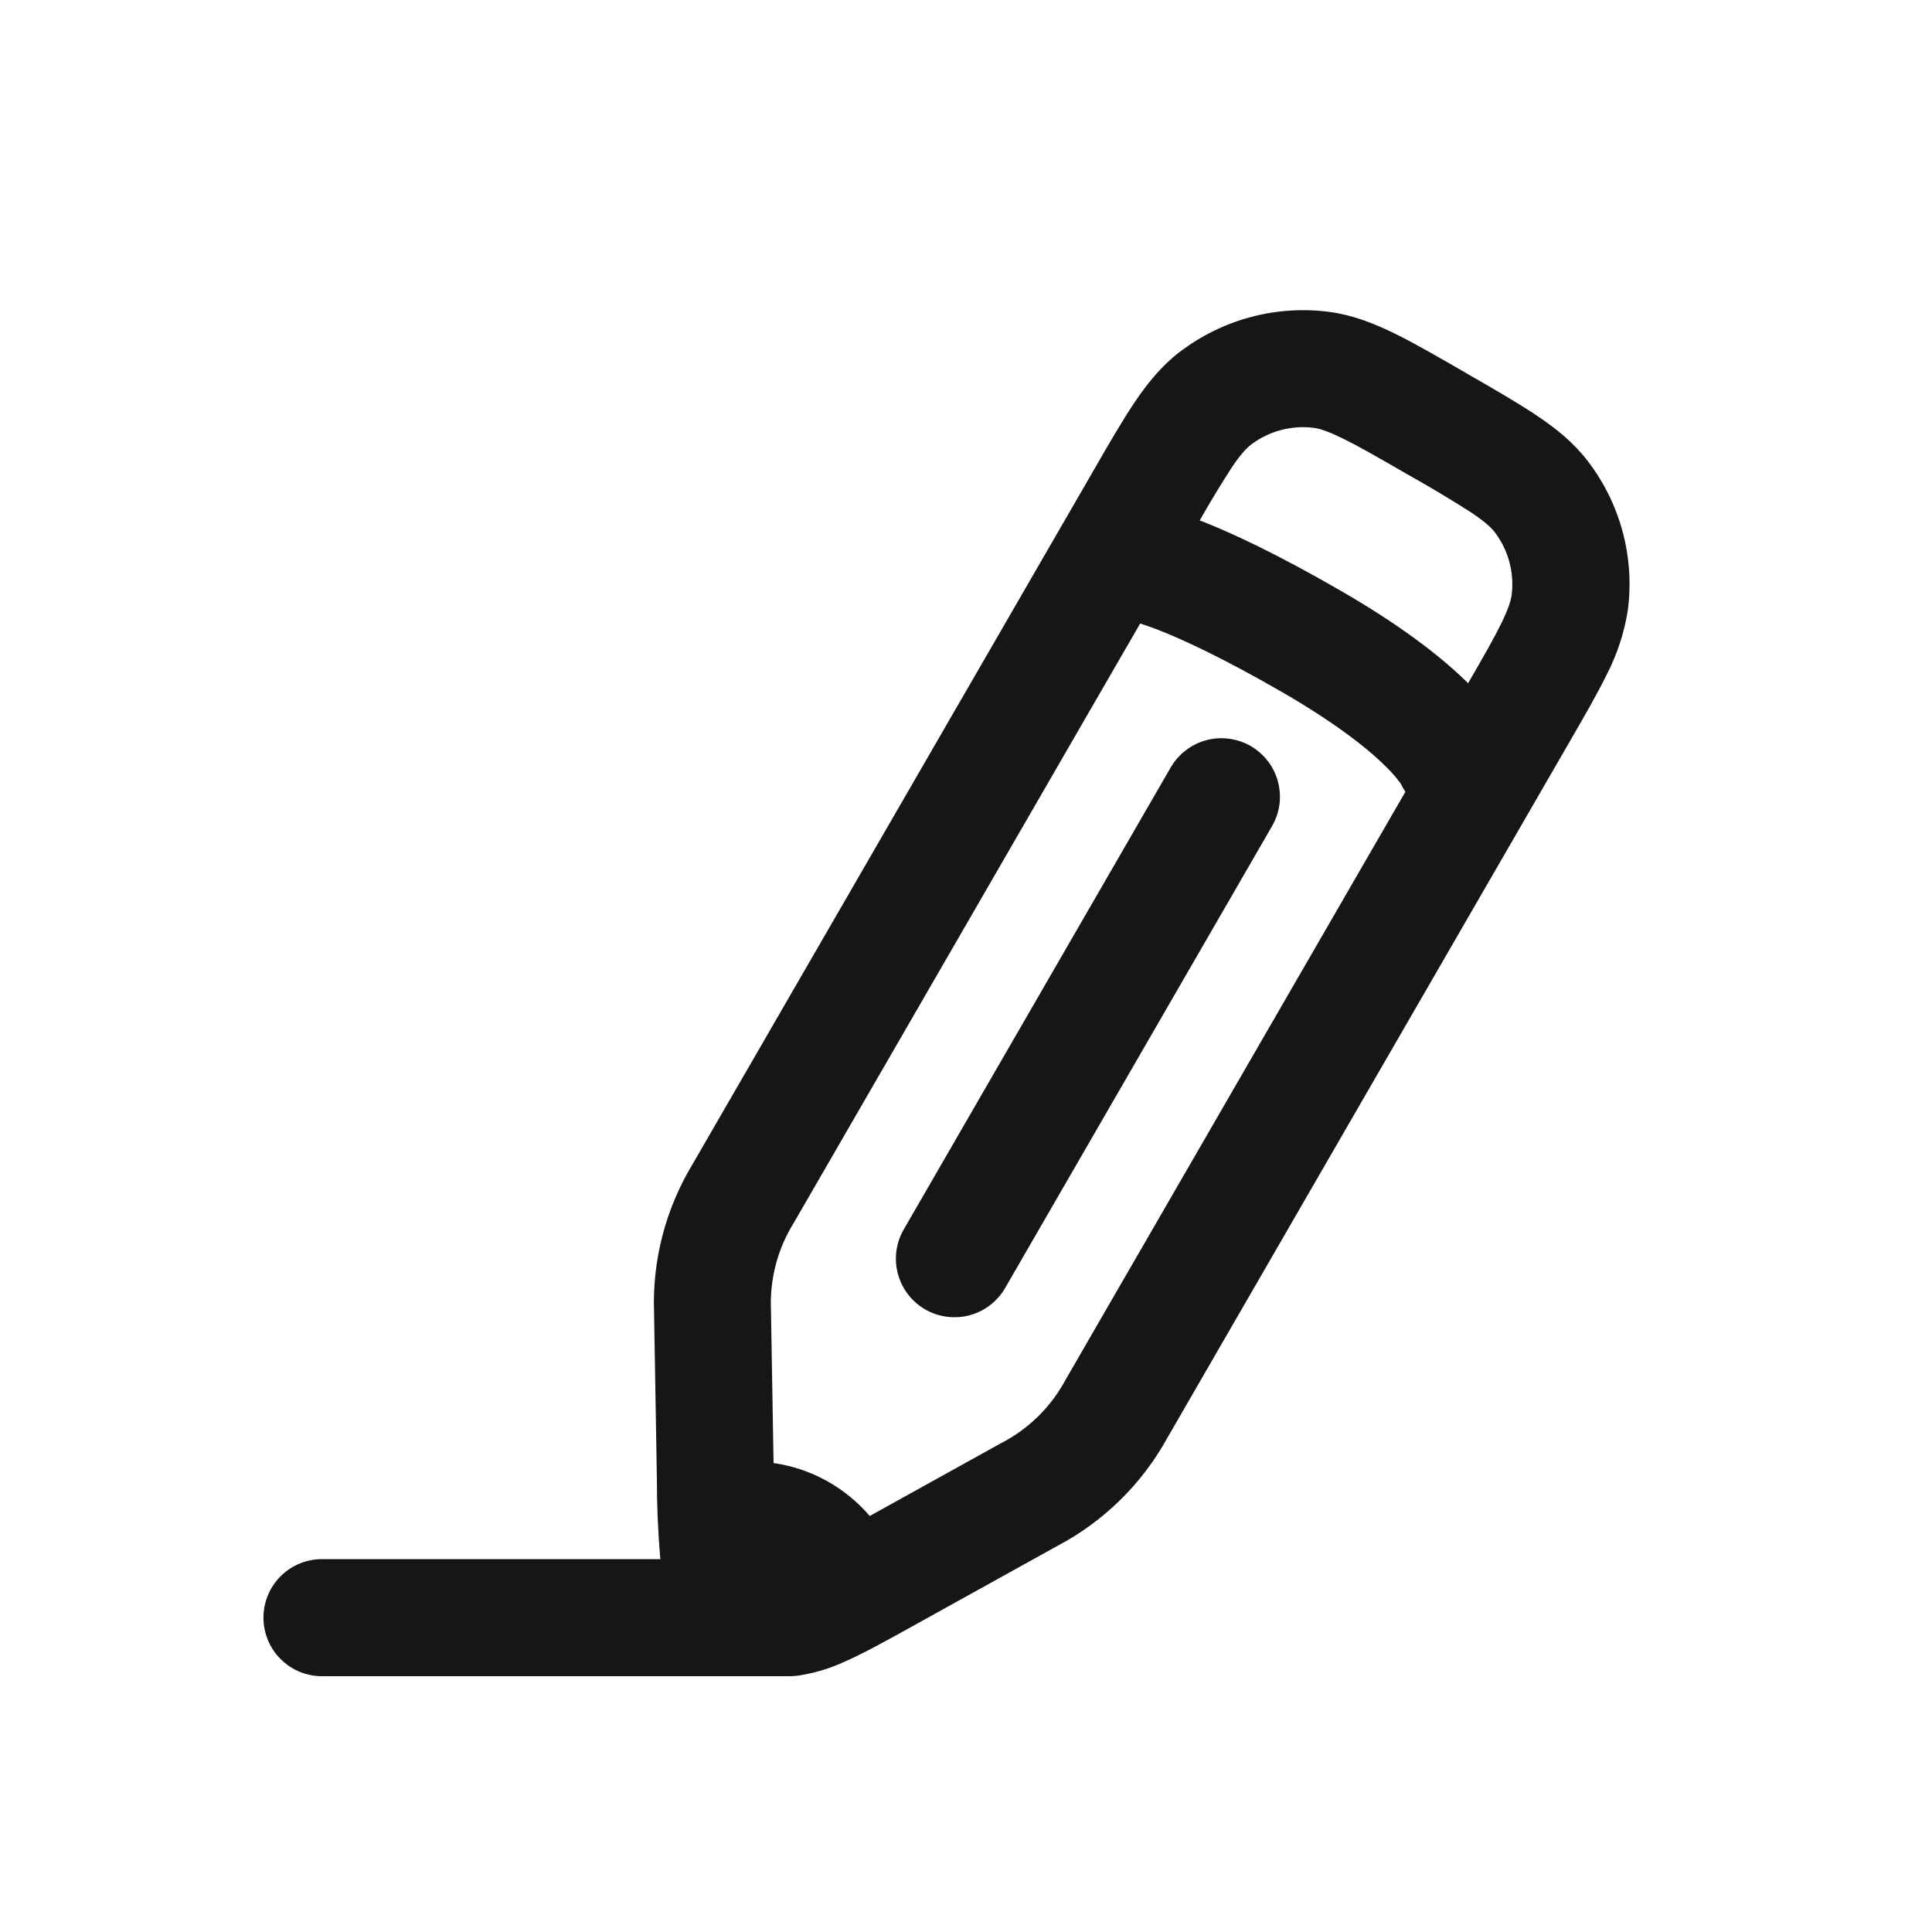 <svg width="33" height="33" viewBox="0 0 33 33" fill="none" xmlns="http://www.w3.org/2000/svg">
<path d="M21.363 12.743C21.476 12.809 21.576 12.896 21.656 13.001C21.736 13.105 21.795 13.224 21.828 13.351C21.862 13.478 21.871 13.61 21.854 13.74C21.837 13.87 21.794 13.996 21.728 14.11L17.172 21.994C17.107 22.108 17.02 22.209 16.915 22.29C16.811 22.371 16.692 22.43 16.565 22.465C16.437 22.499 16.305 22.508 16.174 22.491C16.043 22.474 15.917 22.431 15.803 22.366C15.688 22.3 15.588 22.212 15.508 22.107C15.428 22.002 15.37 21.883 15.336 21.755C15.302 21.628 15.294 21.495 15.312 21.364C15.33 21.233 15.373 21.108 15.44 20.994L19.997 13.108C20.13 12.879 20.348 12.712 20.604 12.643C20.86 12.575 21.133 12.611 21.363 12.743Z" fill="#161616"/>
<path d="M20.152 6.011C20.879 5.455 21.797 5.209 22.705 5.327C23.099 5.38 23.455 5.518 23.809 5.69C24.148 5.856 24.543 6.084 25.015 6.356L25.072 6.39C25.543 6.66 25.939 6.89 26.252 7.1C26.579 7.319 26.877 7.558 27.119 7.874C27.677 8.6 27.924 9.518 27.804 10.426C27.743 10.811 27.62 11.184 27.44 11.53C27.275 11.868 27.045 12.263 26.773 12.734L19.939 24.56C19.507 25.345 18.855 25.986 18.063 26.404L15.581 27.78C15.141 28.024 14.755 28.239 14.427 28.383C14.205 28.485 13.972 28.56 13.732 28.604C13.656 28.62 13.578 28.629 13.5 28.631H5.5C5.235 28.631 4.98 28.526 4.793 28.338C4.605 28.151 4.5 27.896 4.5 27.631C4.5 27.366 4.605 27.111 4.793 26.924C4.98 26.736 5.235 26.631 5.5 26.631H11.281L11.273 26.564C11.238 26.132 11.22 25.698 11.22 25.264L11.172 22.428C11.138 21.534 11.367 20.649 11.831 19.883L18.667 8.056C18.937 7.586 19.167 7.19 19.377 6.876C19.597 6.55 19.836 6.252 20.151 6.01M22.443 7.308C22.06 7.259 21.674 7.363 21.367 7.596C21.296 7.651 21.197 7.75 21.035 7.992C20.845 8.286 20.664 8.585 20.492 8.89L20.521 8.9C21.033 9.1 21.799 9.455 22.895 10.087C23.976 10.711 24.653 11.25 25.076 11.67C25.34 11.214 25.519 10.902 25.643 10.648C25.771 10.386 25.808 10.252 25.82 10.163C25.868 9.782 25.765 9.397 25.532 9.091C25.477 9.019 25.379 8.922 25.136 8.758C24.778 8.529 24.413 8.311 24.043 8.104C23.536 7.811 23.199 7.618 22.928 7.486C22.665 7.358 22.532 7.32 22.443 7.308ZM23.908 13.346L23.912 13.356L23.921 13.375L23.932 13.396L23.929 13.392L23.905 13.339L23.908 13.346ZM23.905 13.339L23.904 13.334V13.336M23.921 13.38C23.854 13.287 23.779 13.2 23.697 13.119C23.431 12.848 22.897 12.399 21.895 11.819C20.865 11.226 20.191 10.919 19.793 10.763C19.688 10.722 19.582 10.684 19.475 10.65L13.561 20.883C13.279 21.334 13.143 21.861 13.169 22.392L13.213 24.99C13.867 25.083 14.445 25.415 14.856 25.894L17.092 24.654C17.566 24.412 17.955 24.03 18.205 23.56L24.005 13.524C23.977 13.482 23.952 13.438 23.929 13.392L23.921 13.38Z" fill="#161616"/>
</svg>
